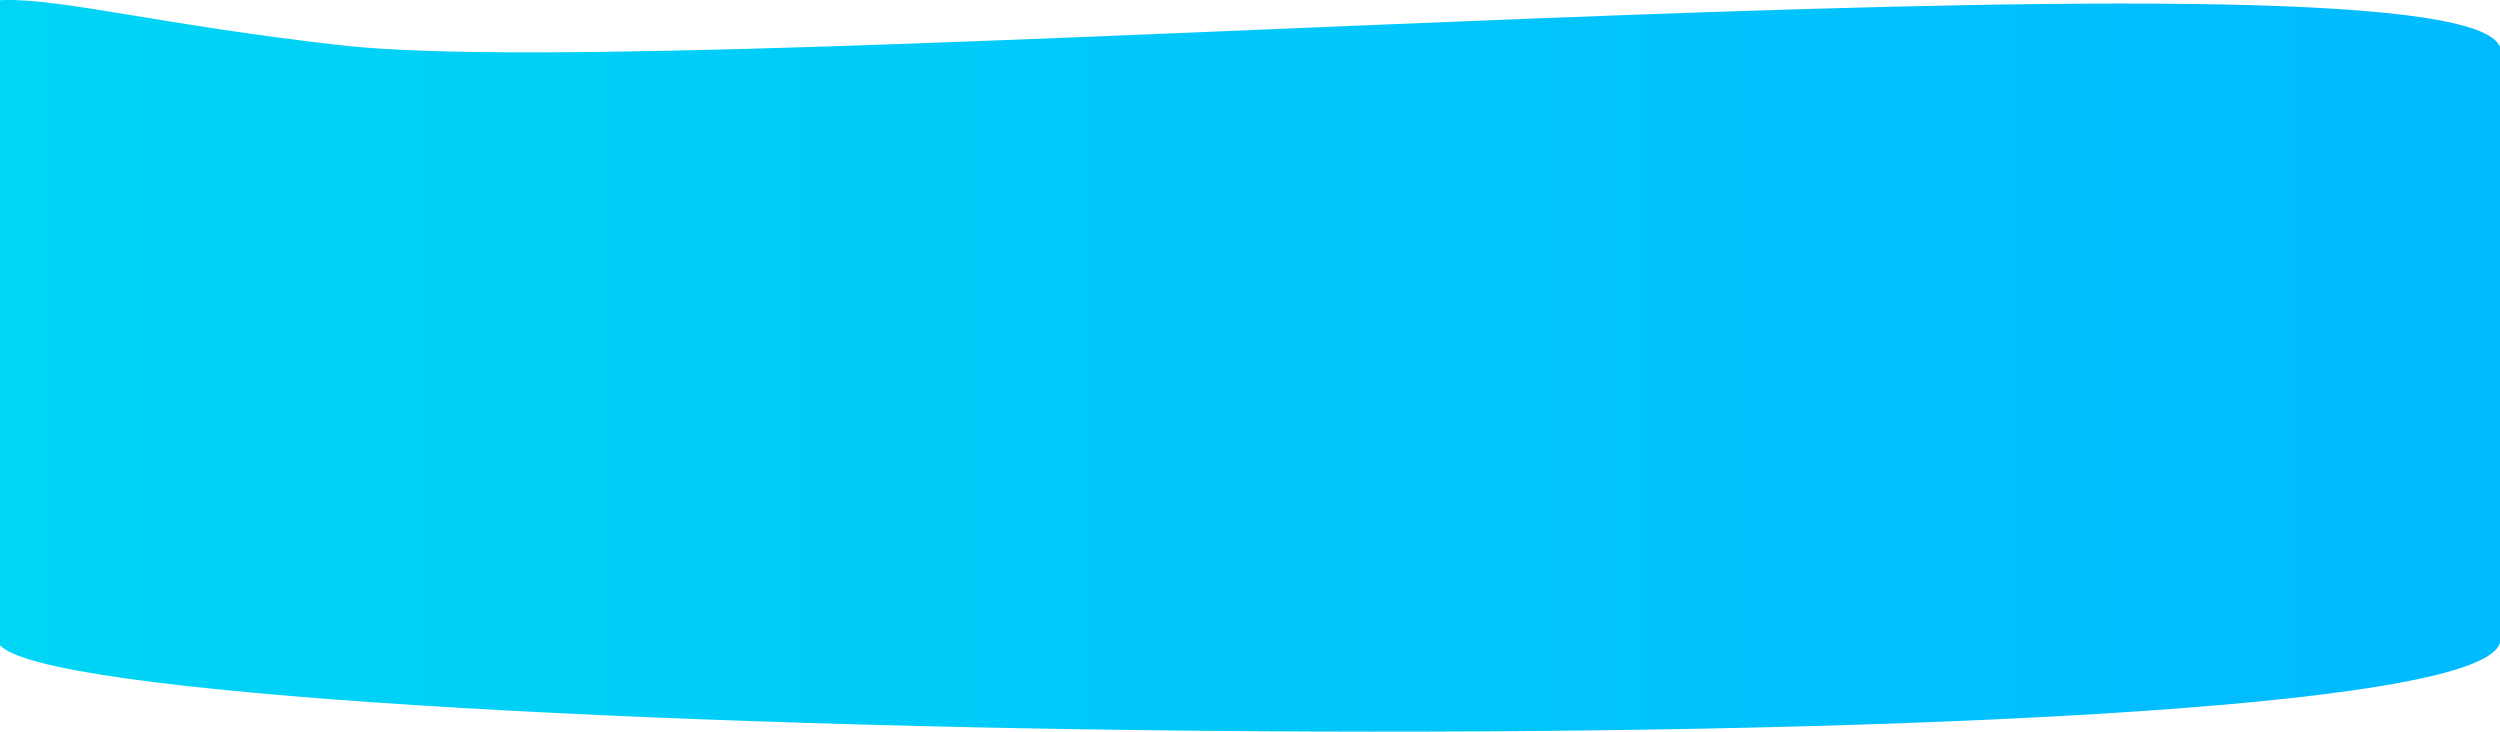 <?xml version="1.0" encoding="utf-8"?>
<svg width="1496.629px" height="438px" viewBox="0 0 1496.629 438" version="1.1" xmlns:xlink="http://www.w3.org/1999/xlink" xmlns="http://www.w3.org/2000/svg">
  <defs>
    <linearGradient x1="-3.7252903E-09" y1="0.494" x2="1" y2="0.494" id="gradient_1">
      <stop offset="0%" stop-color="#00D6F5" />
      <stop offset="100%" stop-color="#00BAFF" />
    </linearGradient>
    <path d="M0 0L1496.63 0L1496.63 438L0 438L0 0Z" id="path_1" />
    <clipPath id="mask_1">
      <use xlink:href="#path_1" />
    </clipPath>
  </defs>
  <g id="svg-37">
    <path d="M0 0L1496.63 0L1496.63 438L0 438L0 0Z" id="Background" fill="none" fill-rule="evenodd" stroke="none" />
    <g clip-path="url(#mask_1)">
      <path d="M-52.906 75.031C-36.276 -37.312 -8.734 3.322 205.371 27.225C419.475 51.128 1461.42 -39.702 1496.23 27.225C1531.05 94.153 1528.97 306.888 1496.23 385.767C1463.5 464.647 44.792 445.522 -0.419 385.767C-45.631 326.01 -69.535 187.373 -52.906 75.031L-52.906 75.031Z" id="Shape" fill="url(#gradient_1)" stroke="none" />
    </g>
  </g>
</svg>